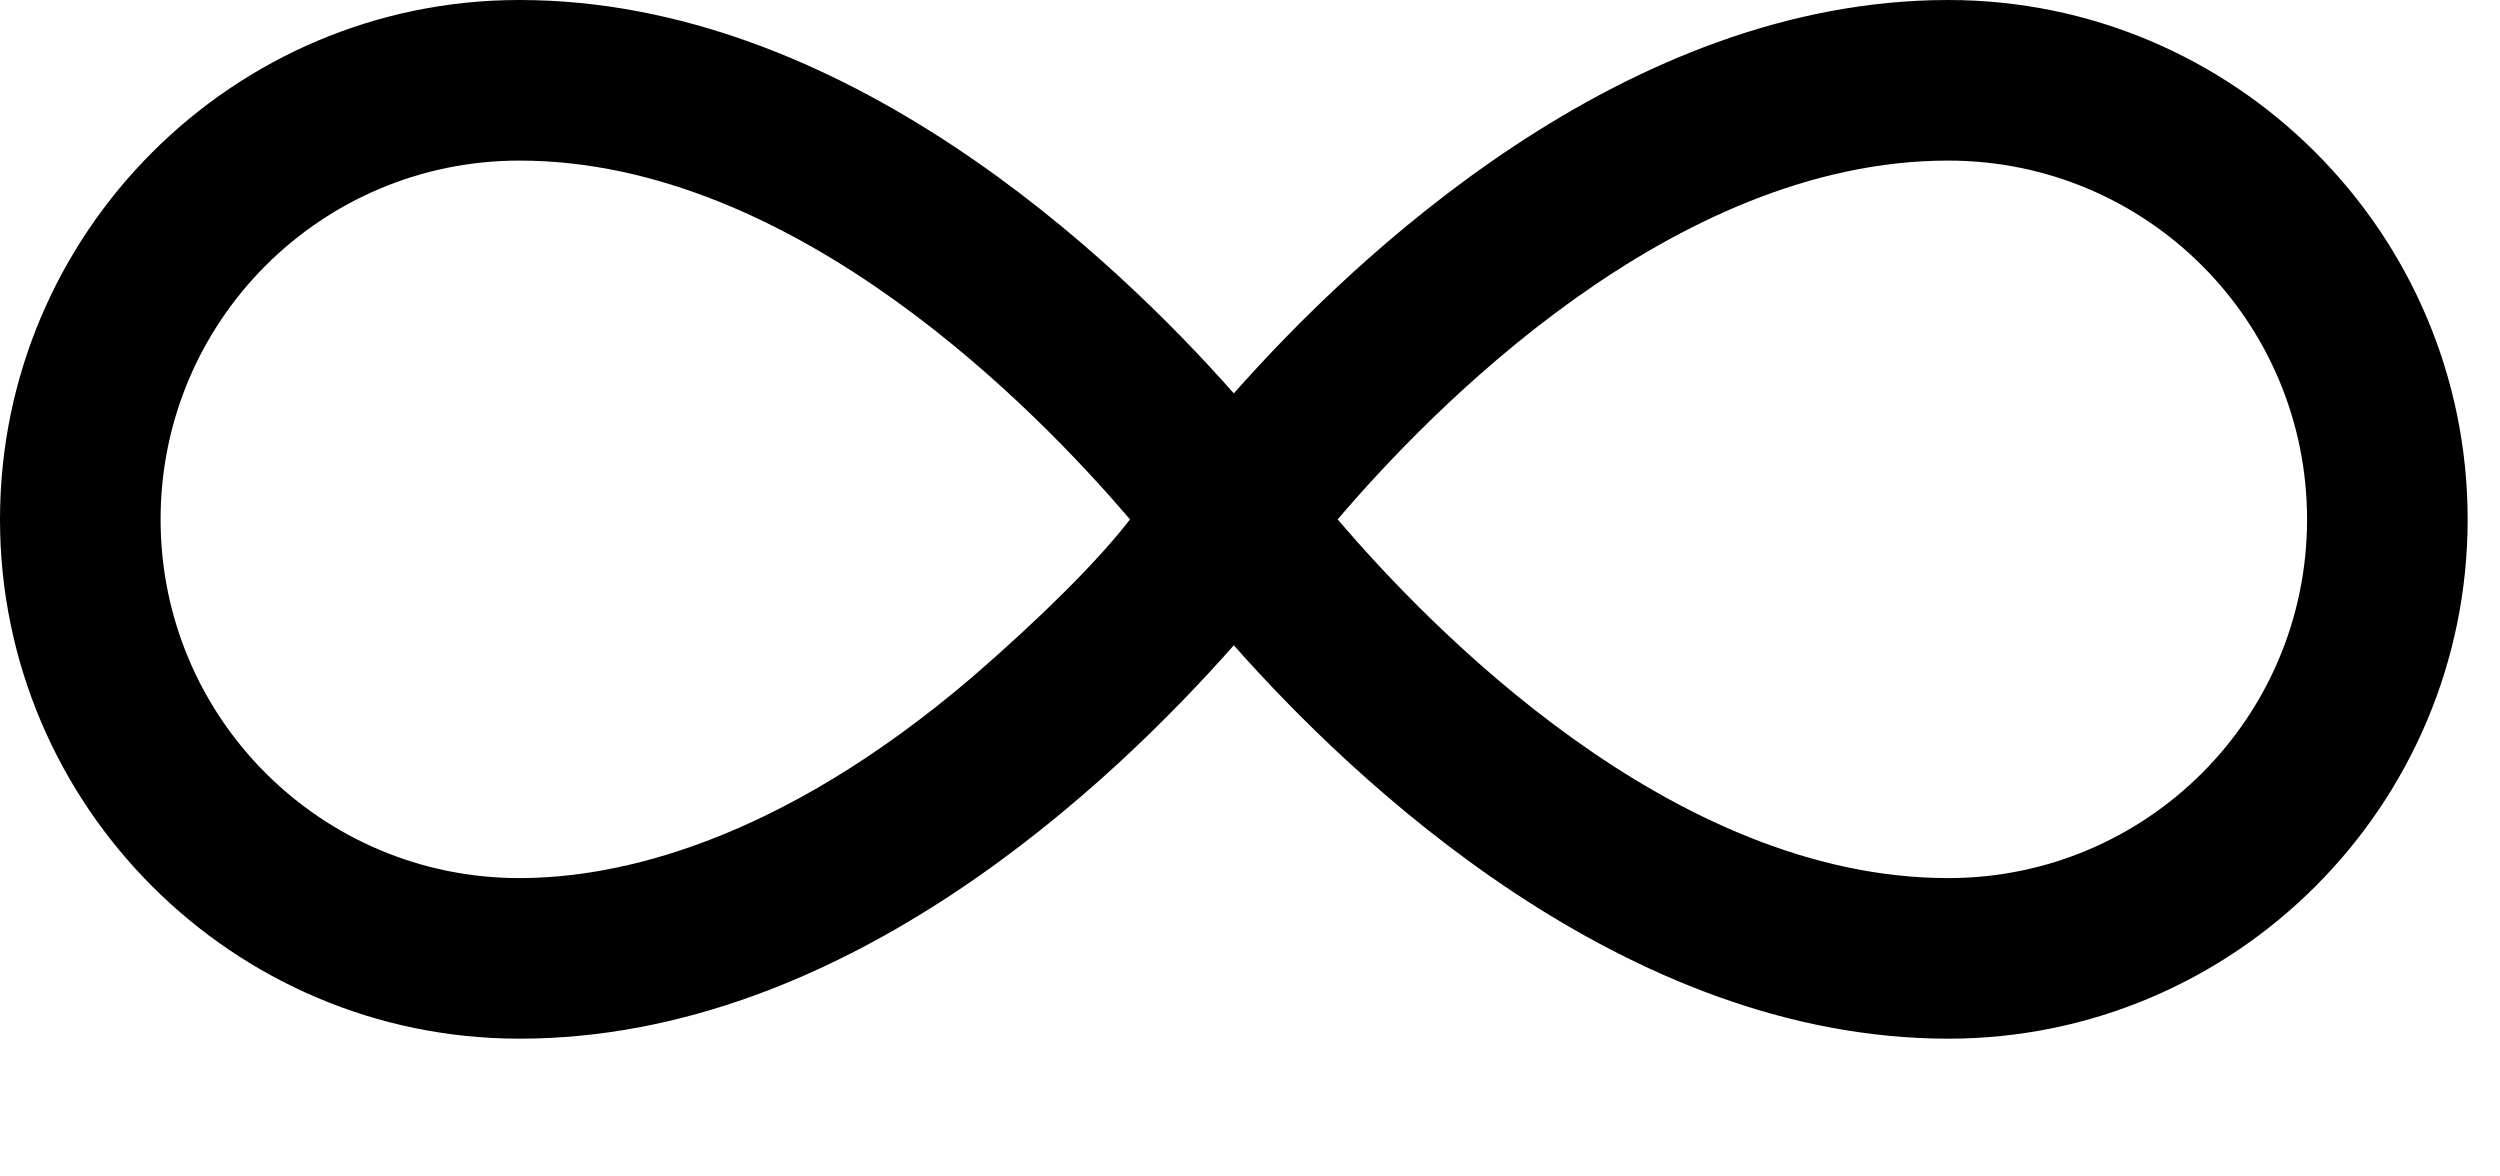 <svg width="17" height="8" viewBox="0 0 17 8" fill="none" xmlns="http://www.w3.org/2000/svg">
<path d="M13.248 0C11.044 0 9.203 1.755 8.39 2.675C7.577 1.755 5.736 0 3.532 0C1.584 0 0 1.584 0 3.532C0 5.479 1.584 7.063 3.532 7.063C5.757 7.063 7.577 5.308 8.39 4.388C9.203 5.308 11.044 7.063 13.248 7.063C15.196 7.063 16.78 5.479 16.78 3.532C16.78 1.584 15.196 0 13.248 0ZM6.614 4.602C5.287 5.736 4.195 5.971 3.532 5.971C2.183 5.971 1.092 4.88 1.092 3.532C1.092 2.183 2.183 1.092 3.532 1.092C5.415 1.092 7.063 2.804 7.684 3.532C7.47 3.81 7.084 4.195 6.614 4.602ZM13.248 5.971C11.365 5.971 9.717 4.259 9.096 3.532C9.717 2.804 11.365 1.092 13.248 1.092C14.597 1.092 15.688 2.183 15.688 3.532C15.688 4.88 14.597 5.971 13.248 5.971Z" fill="black"/>
</svg>
